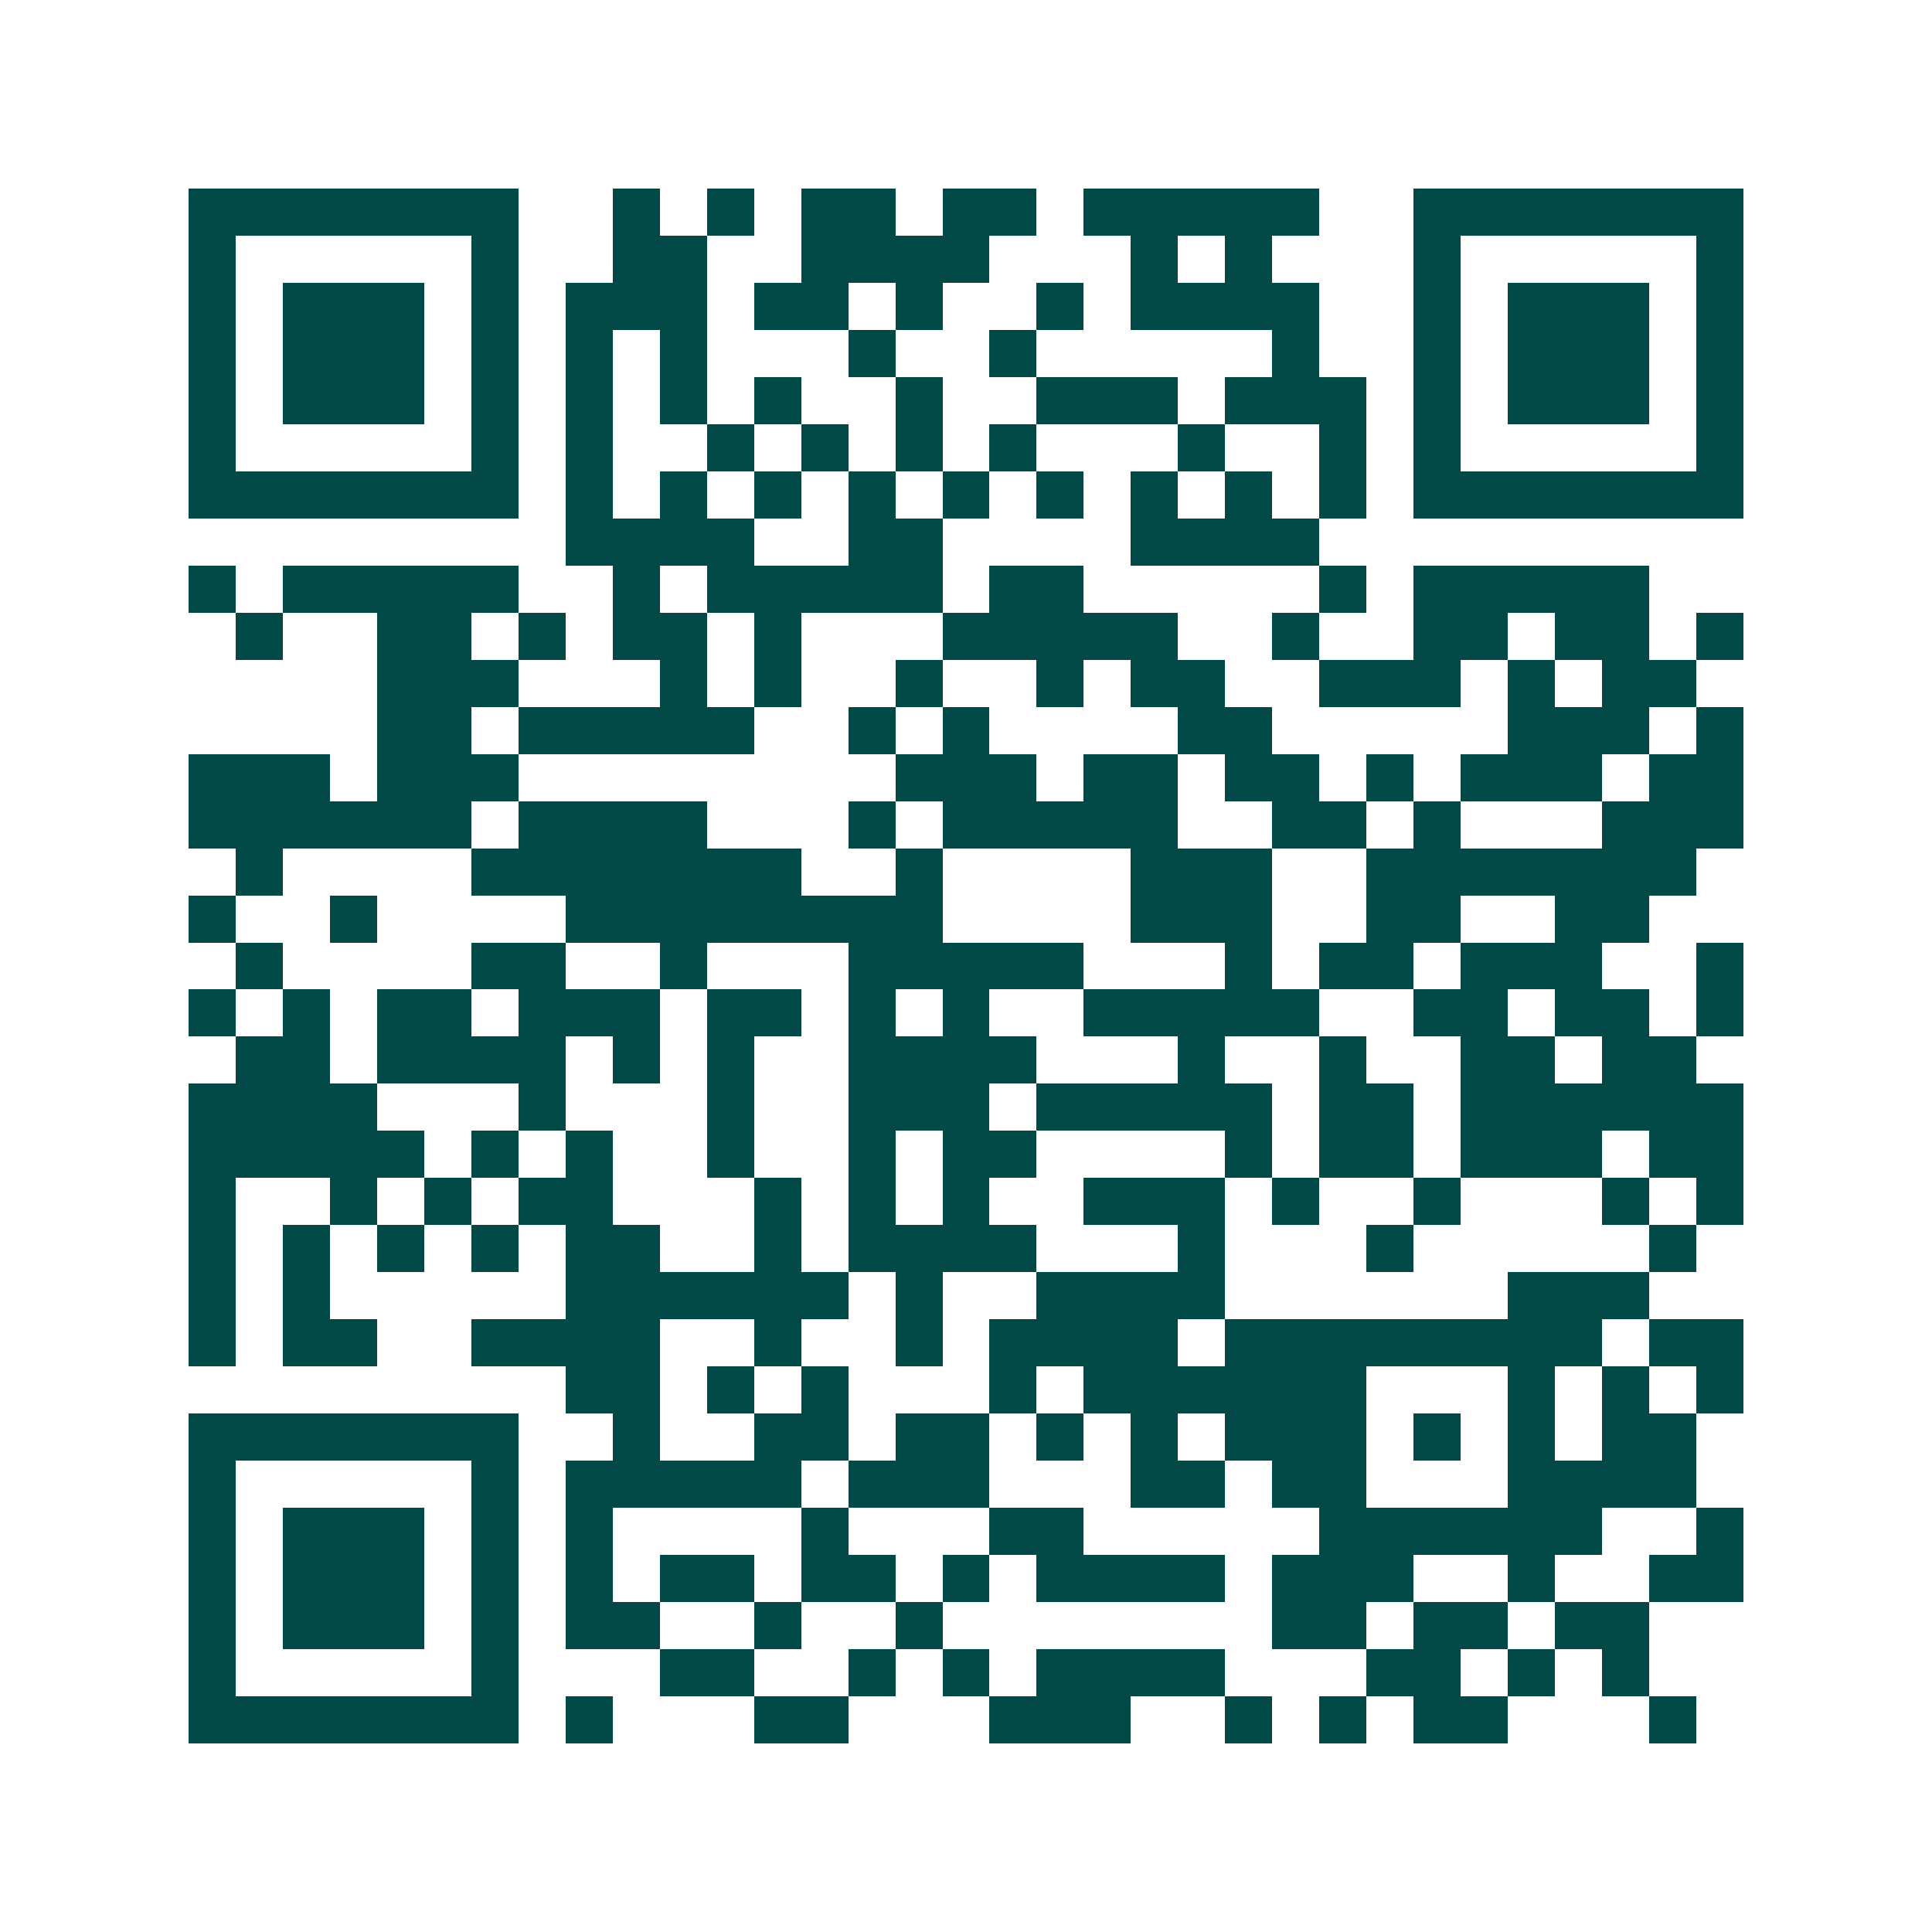<svg xmlns="http://www.w3.org/2000/svg" width="200" height="200" viewBox="0 0 41 41" shape-rendering="crispEdges"><path fill="#ffffff" d="M0 0h41v41H0z"/><path stroke="#014847" d="M4 4.5h7m2 0h1m1 0h1m1 0h2m1 0h2m1 0h5m2 0h7M4 5.5h1m5 0h1m2 0h2m2 0h4m3 0h1m1 0h1m3 0h1m5 0h1M4 6.5h1m1 0h3m1 0h1m1 0h3m1 0h2m1 0h1m2 0h1m1 0h4m2 0h1m1 0h3m1 0h1M4 7.5h1m1 0h3m1 0h1m1 0h1m1 0h1m3 0h1m2 0h1m5 0h1m2 0h1m1 0h3m1 0h1M4 8.5h1m1 0h3m1 0h1m1 0h1m1 0h1m1 0h1m2 0h1m2 0h3m1 0h3m1 0h1m1 0h3m1 0h1M4 9.5h1m5 0h1m1 0h1m2 0h1m1 0h1m1 0h1m1 0h1m3 0h1m2 0h1m1 0h1m5 0h1M4 10.5h7m1 0h1m1 0h1m1 0h1m1 0h1m1 0h1m1 0h1m1 0h1m1 0h1m1 0h1m1 0h7M12 11.5h4m2 0h2m4 0h4M4 12.5h1m1 0h5m2 0h1m1 0h5m1 0h2m5 0h1m1 0h5M5 13.5h1m2 0h2m1 0h1m1 0h2m1 0h1m3 0h5m2 0h1m2 0h2m1 0h2m1 0h1M8 14.5h3m3 0h1m1 0h1m2 0h1m2 0h1m1 0h2m2 0h3m1 0h1m1 0h2M8 15.5h2m1 0h5m2 0h1m1 0h1m4 0h2m5 0h3m1 0h1M4 16.5h3m1 0h3m8 0h3m1 0h2m1 0h2m1 0h1m1 0h3m1 0h2M4 17.5h6m1 0h4m3 0h1m1 0h5m2 0h2m1 0h1m3 0h3M5 18.5h1m4 0h7m2 0h1m4 0h3m2 0h7M4 19.5h1m2 0h1m4 0h8m4 0h3m2 0h2m2 0h2M5 20.5h1m4 0h2m2 0h1m3 0h5m3 0h1m1 0h2m1 0h3m2 0h1M4 21.5h1m1 0h1m1 0h2m1 0h3m1 0h2m1 0h1m1 0h1m2 0h5m2 0h2m1 0h2m1 0h1M5 22.5h2m1 0h4m1 0h1m1 0h1m2 0h4m3 0h1m2 0h1m2 0h2m1 0h2M4 23.5h4m3 0h1m3 0h1m2 0h3m1 0h5m1 0h2m1 0h6M4 24.5h5m1 0h1m1 0h1m2 0h1m2 0h1m1 0h2m4 0h1m1 0h2m1 0h3m1 0h2M4 25.5h1m2 0h1m1 0h1m1 0h2m3 0h1m1 0h1m1 0h1m2 0h3m1 0h1m2 0h1m3 0h1m1 0h1M4 26.5h1m1 0h1m1 0h1m1 0h1m1 0h2m2 0h1m1 0h4m3 0h1m3 0h1m5 0h1M4 27.5h1m1 0h1m5 0h6m1 0h1m2 0h4m6 0h3M4 28.5h1m1 0h2m2 0h4m2 0h1m2 0h1m1 0h4m1 0h8m1 0h2M12 29.5h2m1 0h1m1 0h1m3 0h1m1 0h6m3 0h1m1 0h1m1 0h1M4 30.5h7m2 0h1m2 0h2m1 0h2m1 0h1m1 0h1m1 0h3m1 0h1m1 0h1m1 0h2M4 31.5h1m5 0h1m1 0h5m1 0h3m3 0h2m1 0h2m3 0h4M4 32.5h1m1 0h3m1 0h1m1 0h1m4 0h1m3 0h2m5 0h6m2 0h1M4 33.5h1m1 0h3m1 0h1m1 0h1m1 0h2m1 0h2m1 0h1m1 0h4m1 0h3m2 0h1m2 0h2M4 34.5h1m1 0h3m1 0h1m1 0h2m2 0h1m2 0h1m7 0h2m1 0h2m1 0h2M4 35.5h1m5 0h1m3 0h2m2 0h1m1 0h1m1 0h4m3 0h2m1 0h1m1 0h1M4 36.5h7m1 0h1m3 0h2m3 0h3m2 0h1m1 0h1m1 0h2m3 0h1"/></svg>
